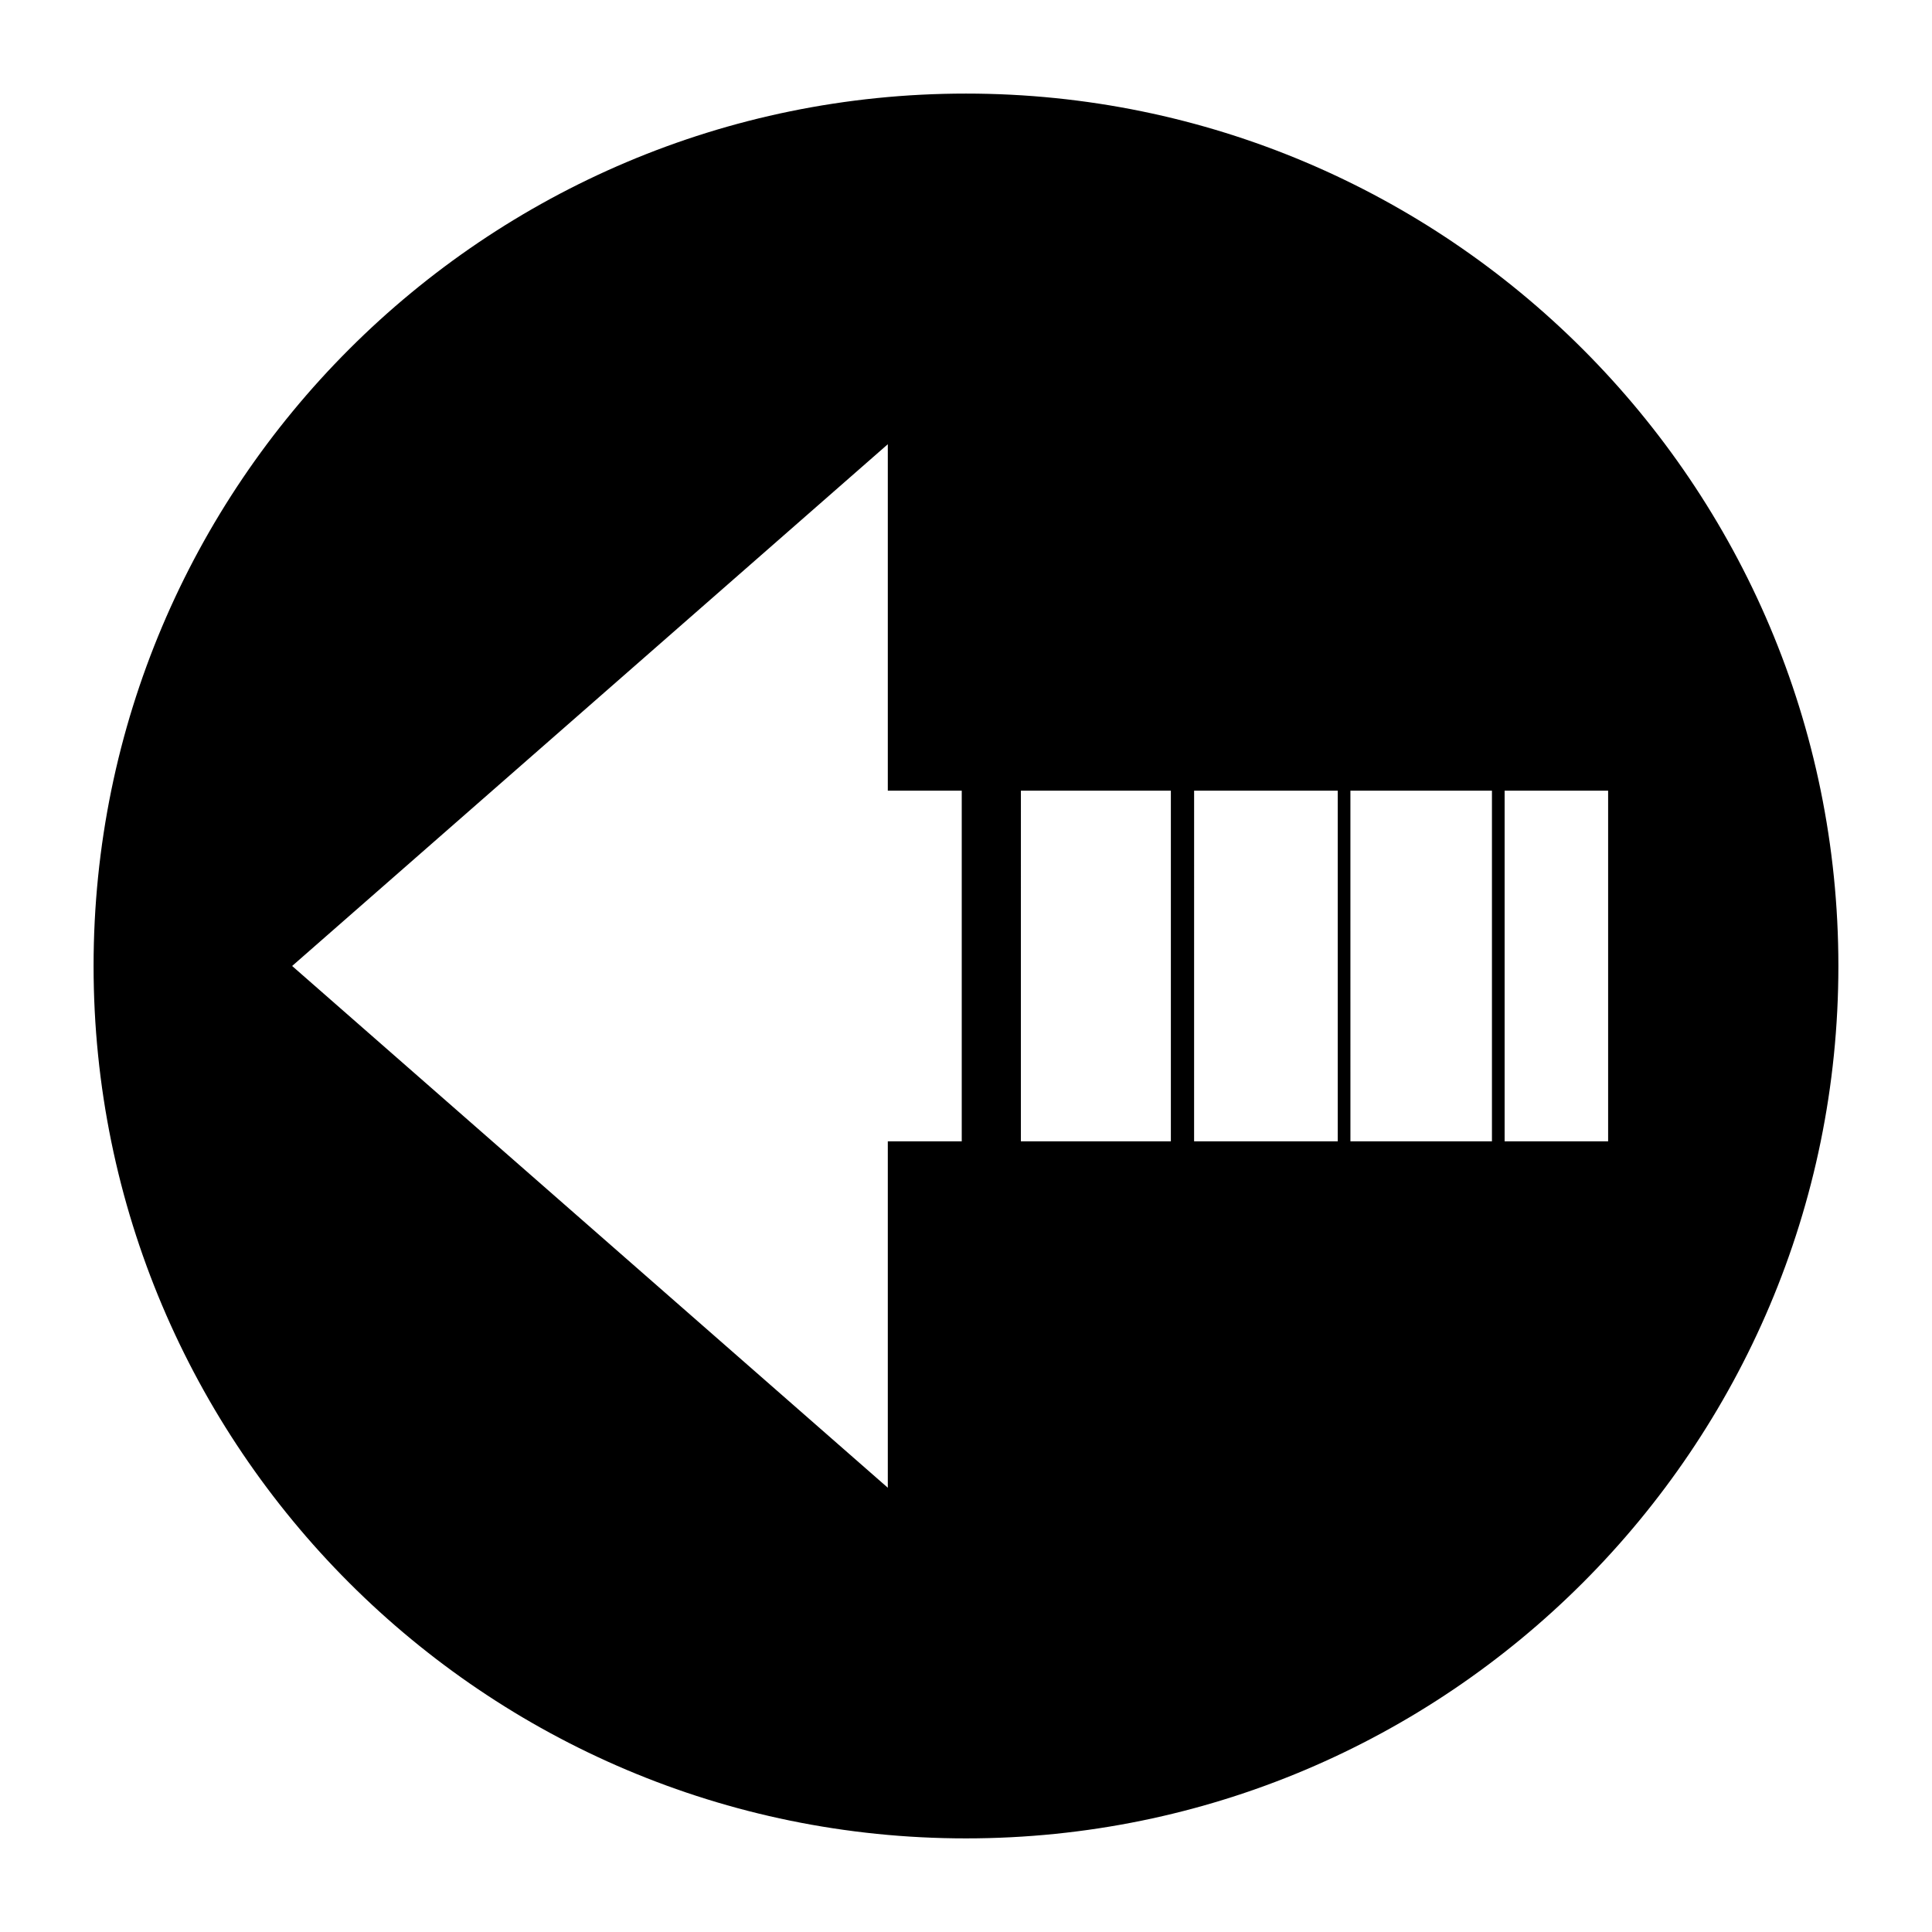 <?xml version="1.0" encoding="UTF-8"?>
<!-- Uploaded to: SVG Repo, www.svgrepo.com, Generator: SVG Repo Mixer Tools -->
<svg fill="#000000" width="800px" height="800px" version="1.1" viewBox="144 144 512 512" xmlns="http://www.w3.org/2000/svg">
 <path d="m168.8 400c0 127.63 103.56 231.19 231.19 231.19 127.63 0 231.2-103.56 231.2-231.19 0-127.63-103.56-231.2-231.19-231.2-127.63 0-231.2 103.56-231.2 231.2zm401.37-46.465v92.926h-27.43v-92.926zm-30.789 0v92.926h-37.504l-0.004-92.926zm-40.867 0v92.926h-38.066l0.004-92.926zm-44.223 0v92.926h-39.746l0.004-92.926zm-75.012 0h19.594v92.926h-19.594v91.805l-157.86-138.27 157.86-138.27z"/>
</svg>